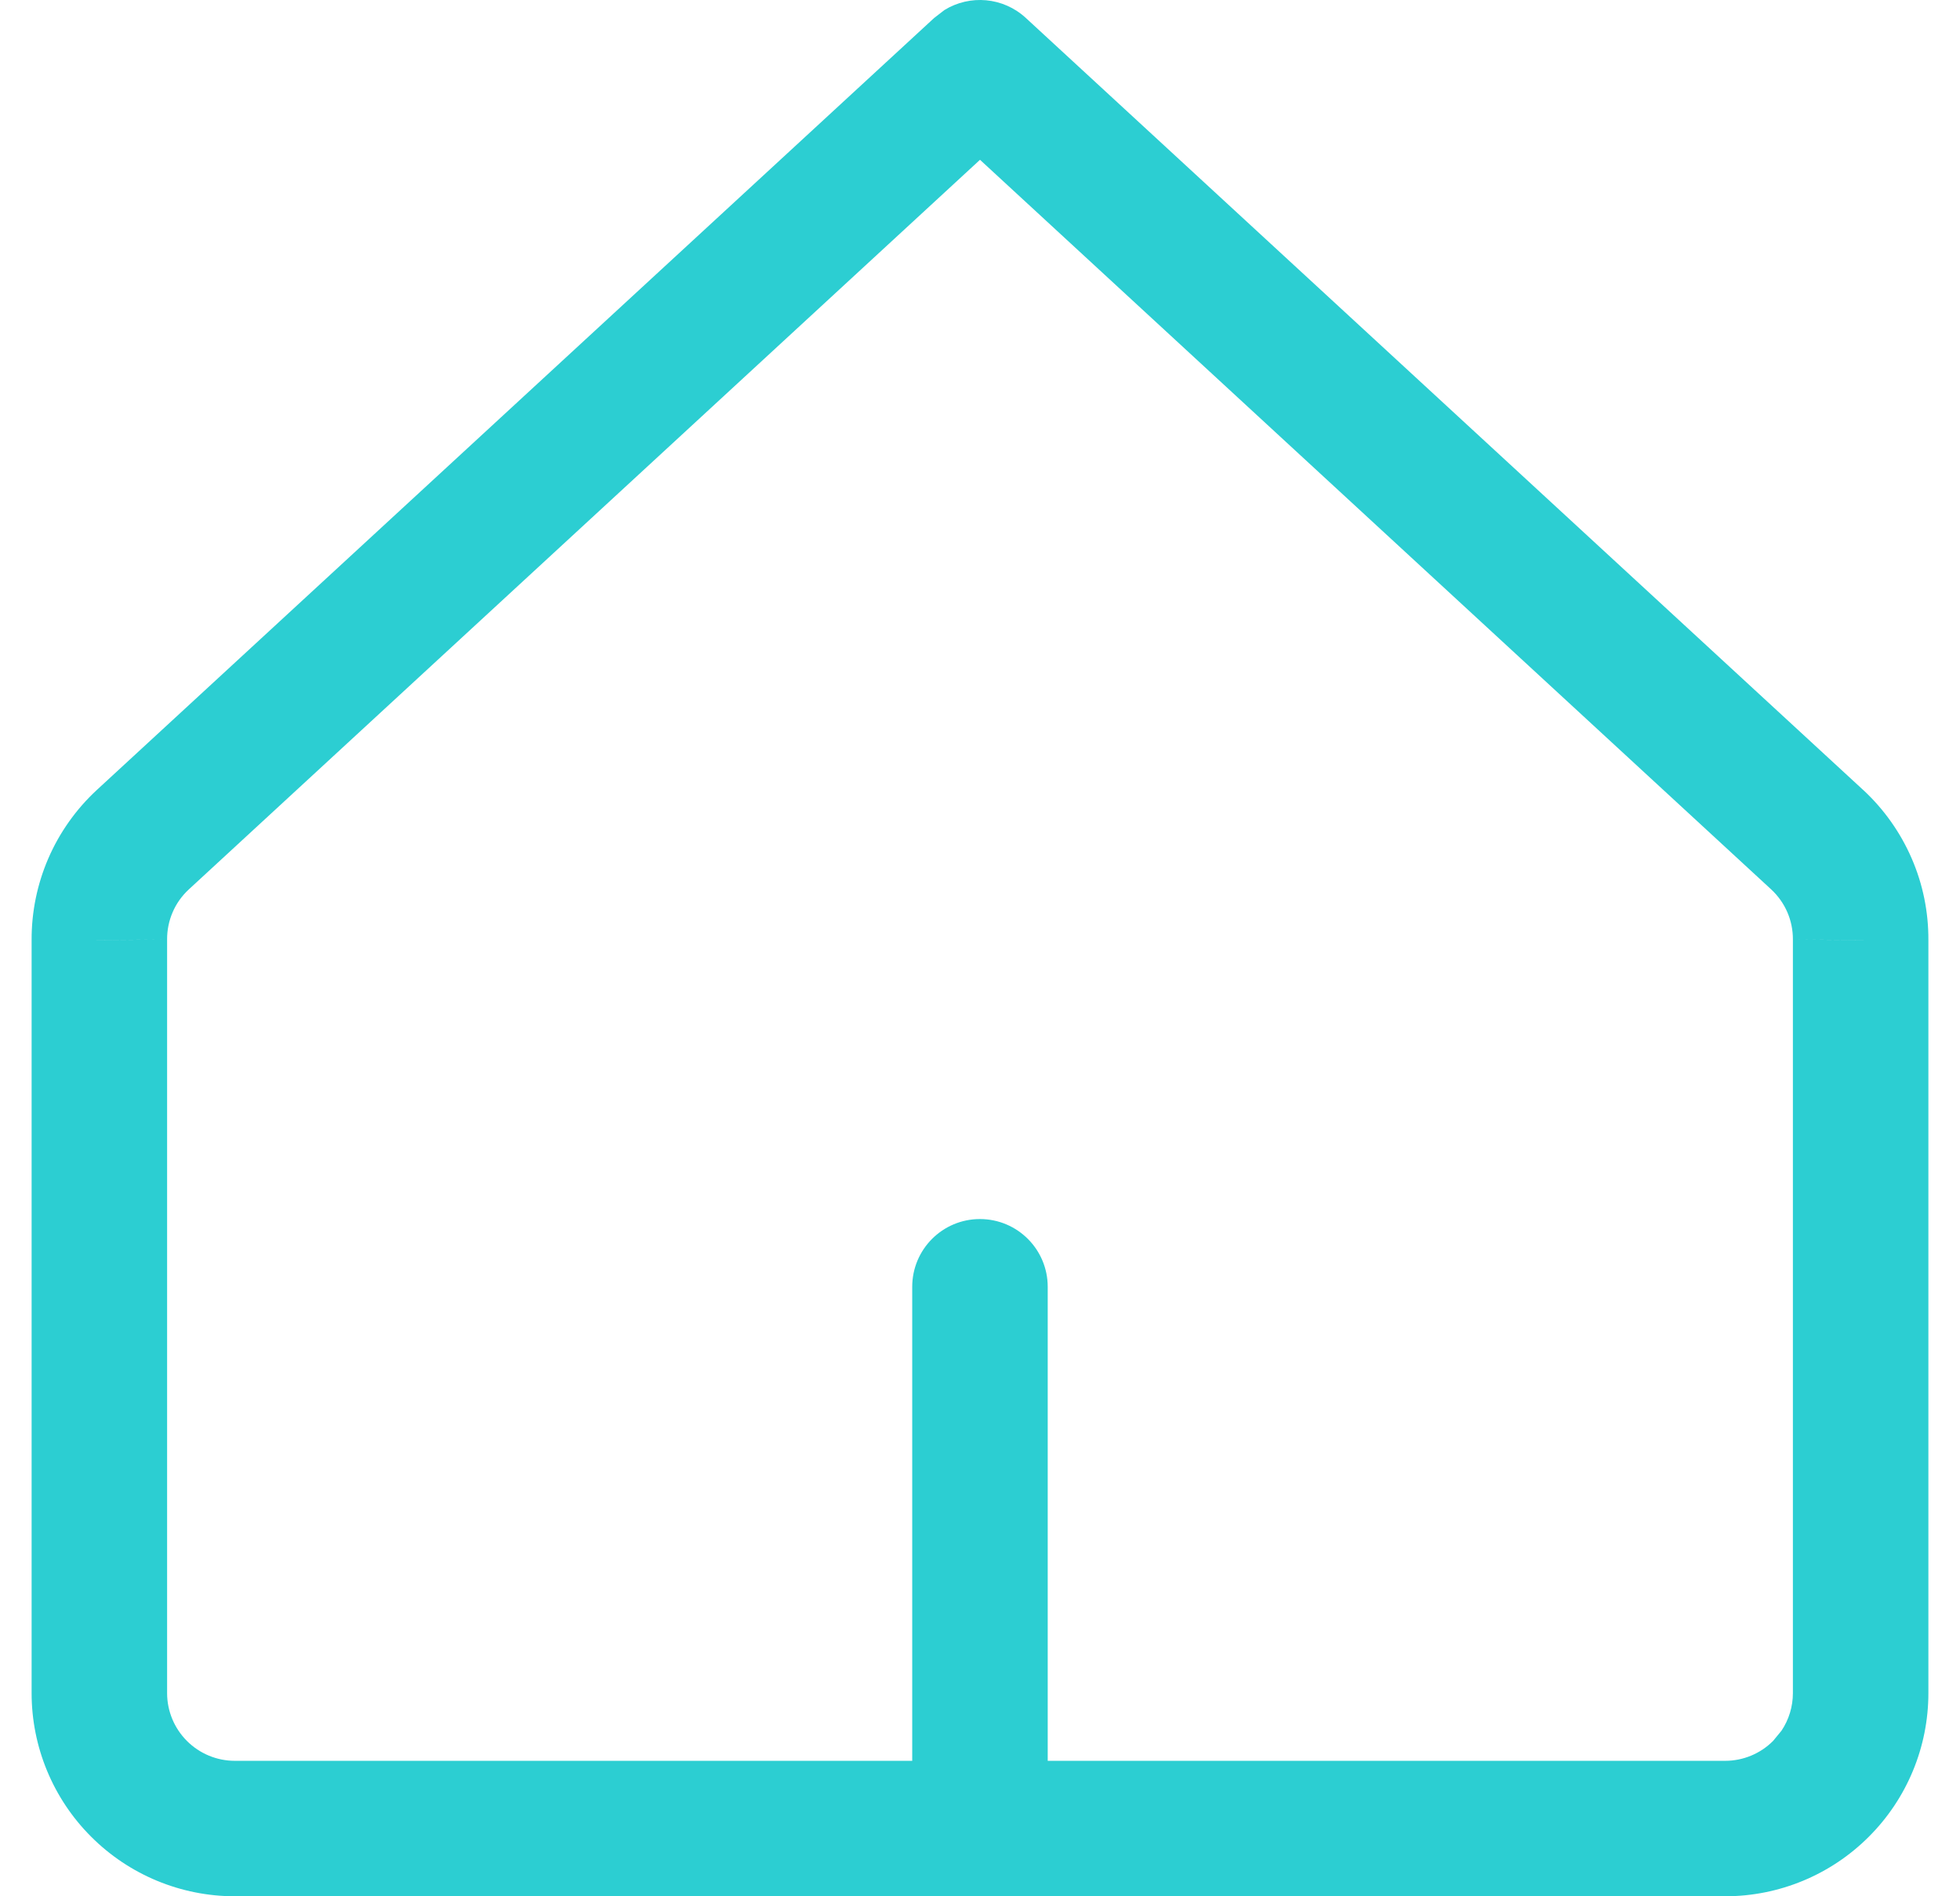 <svg xmlns="http://www.w3.org/2000/svg" width="31" height="30" viewBox="0 0 31 30" fill="none"><g clip-path="url(#clip0_7208_10020)"><path d="M28.357 14.864L29.429 14.872H29.581L28.357 14.864C28.358 14.716 28.328 14.567 28.269 14.431C28.21 14.295 28.124 14.174 28.016 14.073L15.5 2.528L2.984 14.073C2.876 14.174 2.789 14.295 2.731 14.431C2.672 14.567 2.642 14.715 2.643 14.864L1.419 14.872H1.571L2.643 14.864V26.786C2.643 27.07 2.756 27.342 2.957 27.543C3.158 27.744 3.43 27.857 3.714 27.857H27.286C27.57 27.857 27.842 27.744 28.043 27.543L28.177 27.38C28.294 27.205 28.357 26.999 28.357 26.786V14.864ZM30.5 26.786C30.5 27.638 30.162 28.455 29.558 29.058C28.956 29.661 28.138 30 27.286 30H3.714C2.862 30 2.044 29.661 1.442 29.058C0.839 28.456 0.5 27.638 0.5 26.786V14.872C0.498 14.428 0.588 13.989 0.764 13.581C0.941 13.172 1.202 12.803 1.53 12.499L1.532 12.497L14.774 0.285L14.937 0.159C15.339 -0.089 15.867 -0.047 16.226 0.285L29.468 12.497L28.744 13.282L28.882 13.131L29.468 12.497L29.471 12.499C29.798 12.803 30.059 13.172 30.236 13.581C30.413 13.988 30.502 14.428 30.5 14.872V26.786Z" fill="#2CCED2"></path><path d="M14.428 28.929V20.358C14.428 19.766 14.907 19.286 15.499 19.286C16.091 19.286 16.571 19.766 16.571 20.358V28.929C16.571 29.521 16.091 30 15.499 30C14.907 30 14.428 29.521 14.428 28.929Z" fill="#2CCED2"></path></g><defs><clipPath id="clip0_7208_10020"><rect width="30" height="30" fill="white" transform="translate(0.5)"></rect></clipPath></defs></svg>